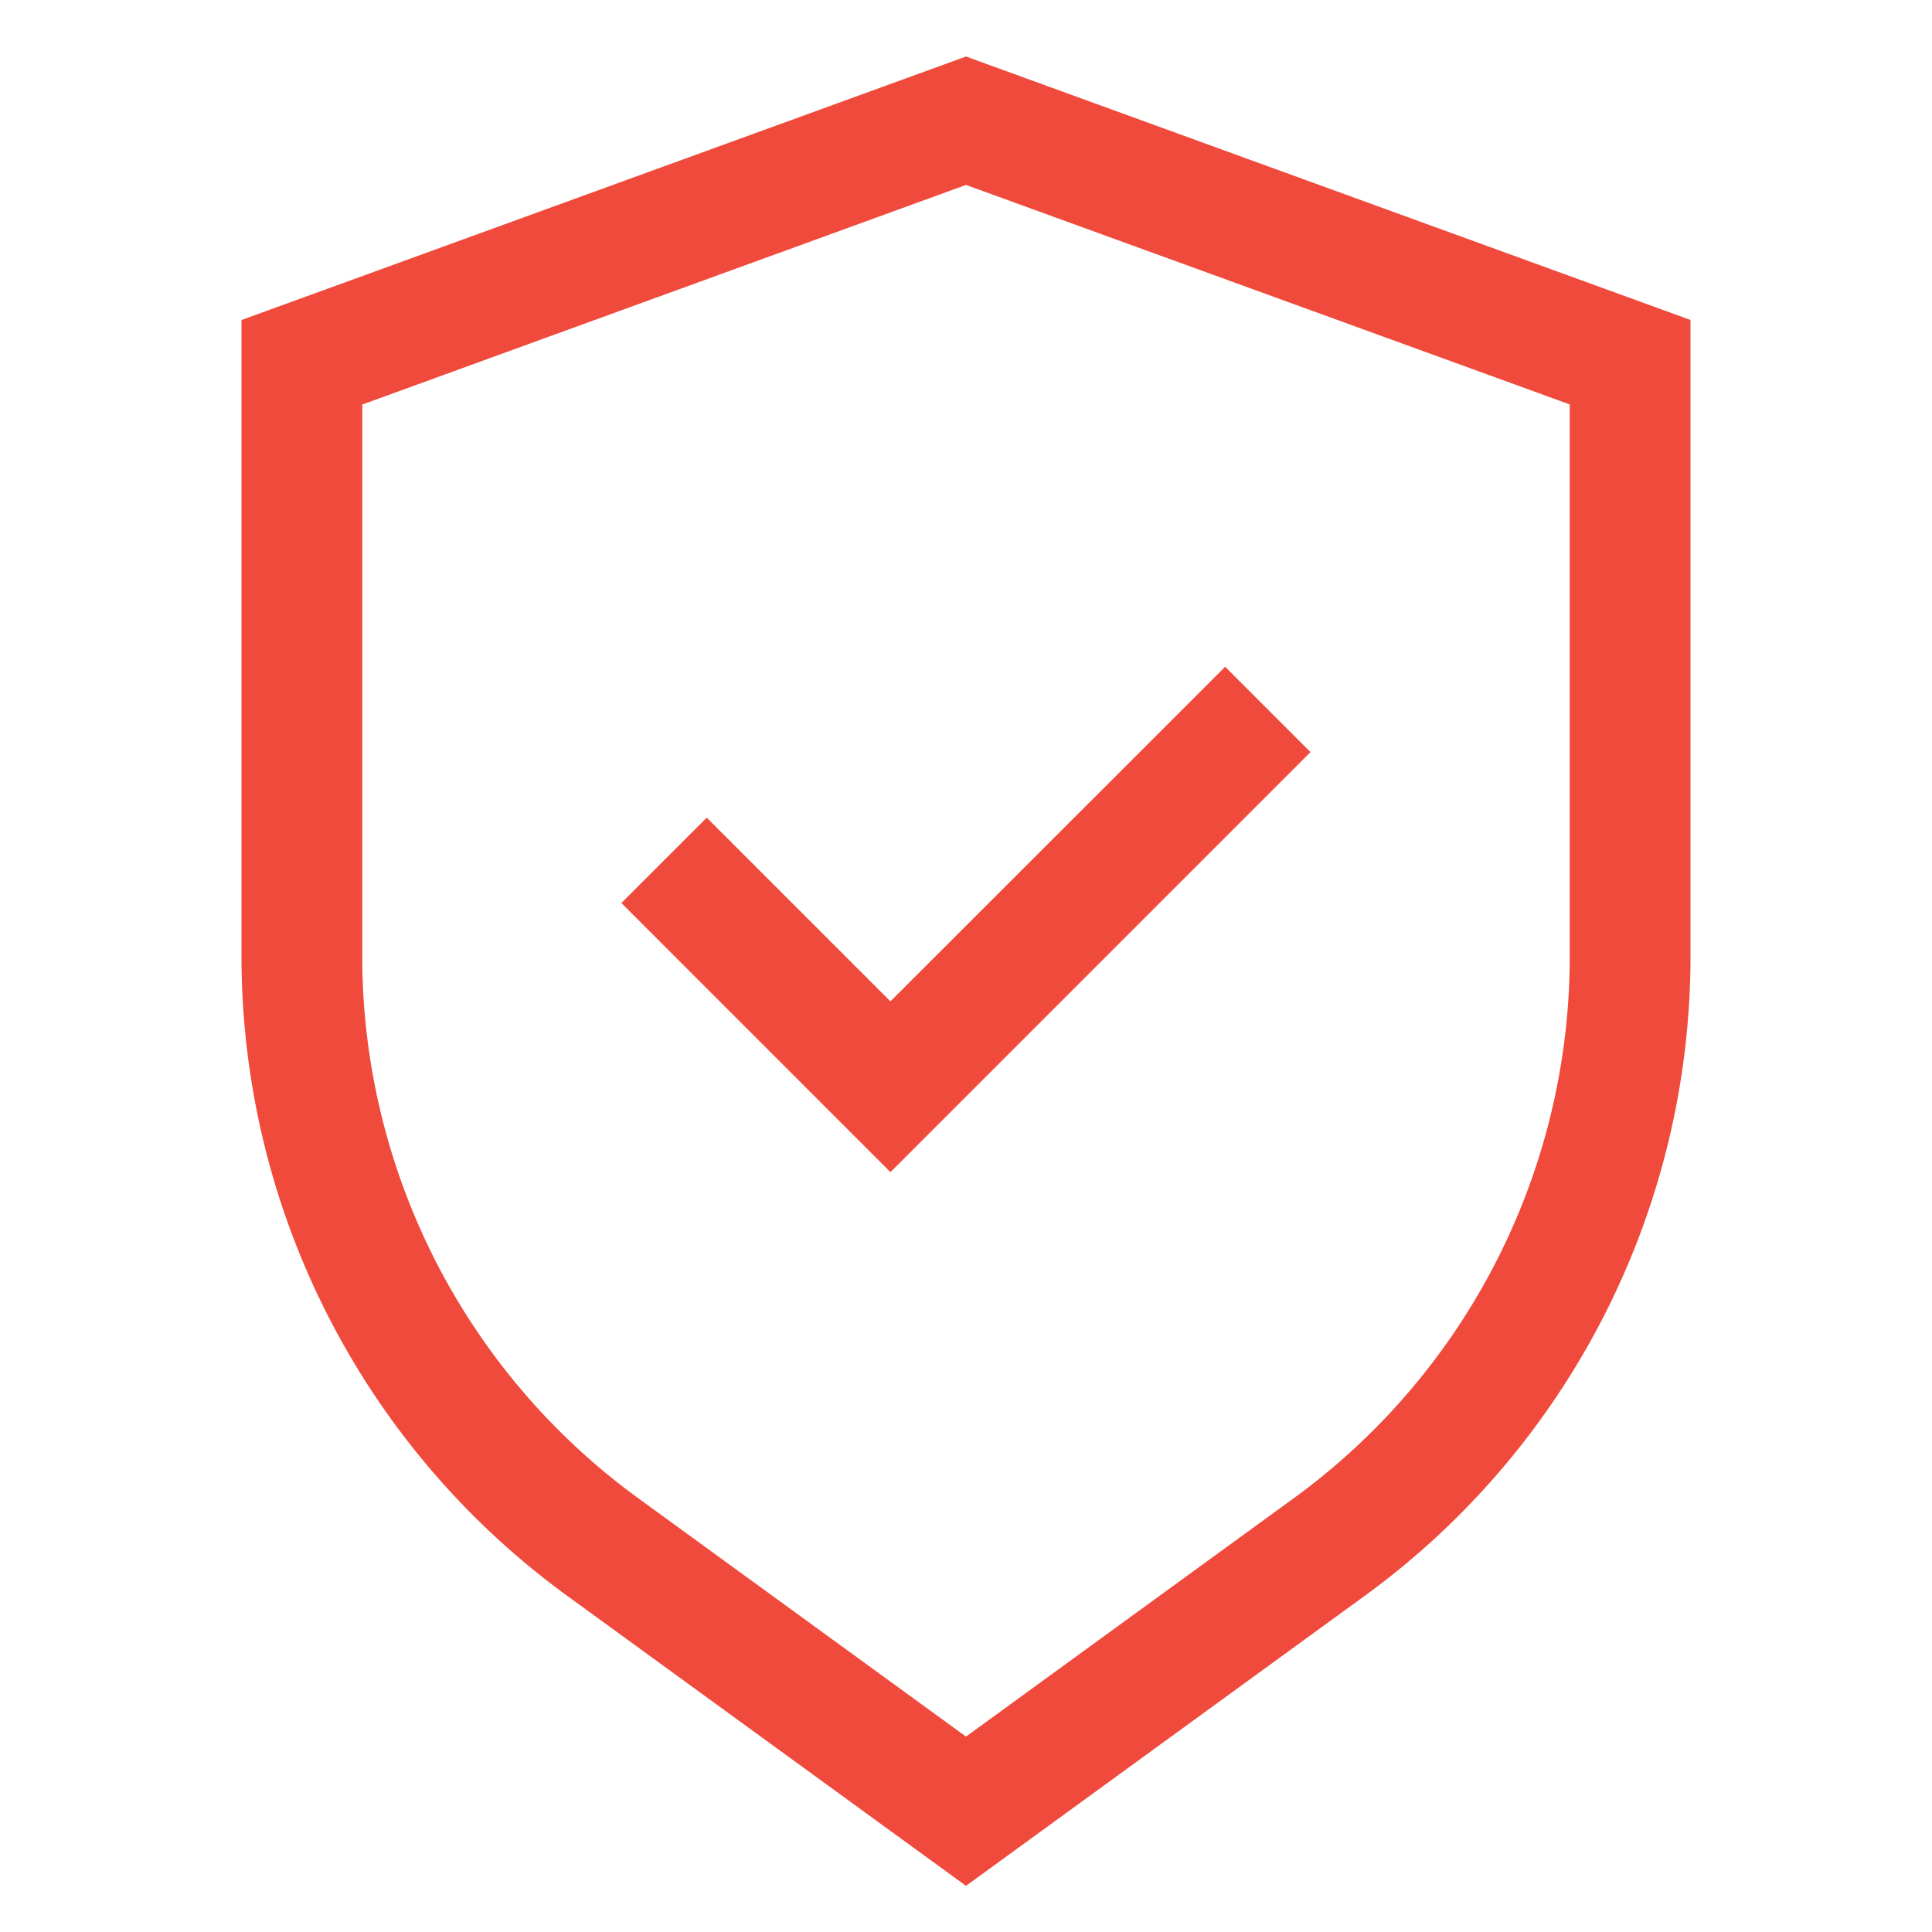 <?xml version="1.0" encoding="UTF-8"?> <svg xmlns="http://www.w3.org/2000/svg" width="36" height="36" fill="none"><path d="M18 1.053 4.5 5.963v11.875a14.738 14.738 0 0 0 6.054 11.887L18 35.14l7.446-5.416A14.738 14.738 0 0 0 31.5 17.838V5.962L18 1.053Zm11.25 16.785a12.487 12.487 0 0 1-5.127 10.068L18 32.359l-6.123-4.453A12.489 12.489 0 0 1 6.75 17.838v-10.3L18 3.446l11.25 4.09v10.301Z" fill="#EF4A3B"></path><path d="m13.169 15.236-1.59 1.59 5.013 5.015 7.827-7.827-1.59-1.59-6.237 6.235-3.423-3.423Z" fill="#EF4A3B"></path></svg> 
